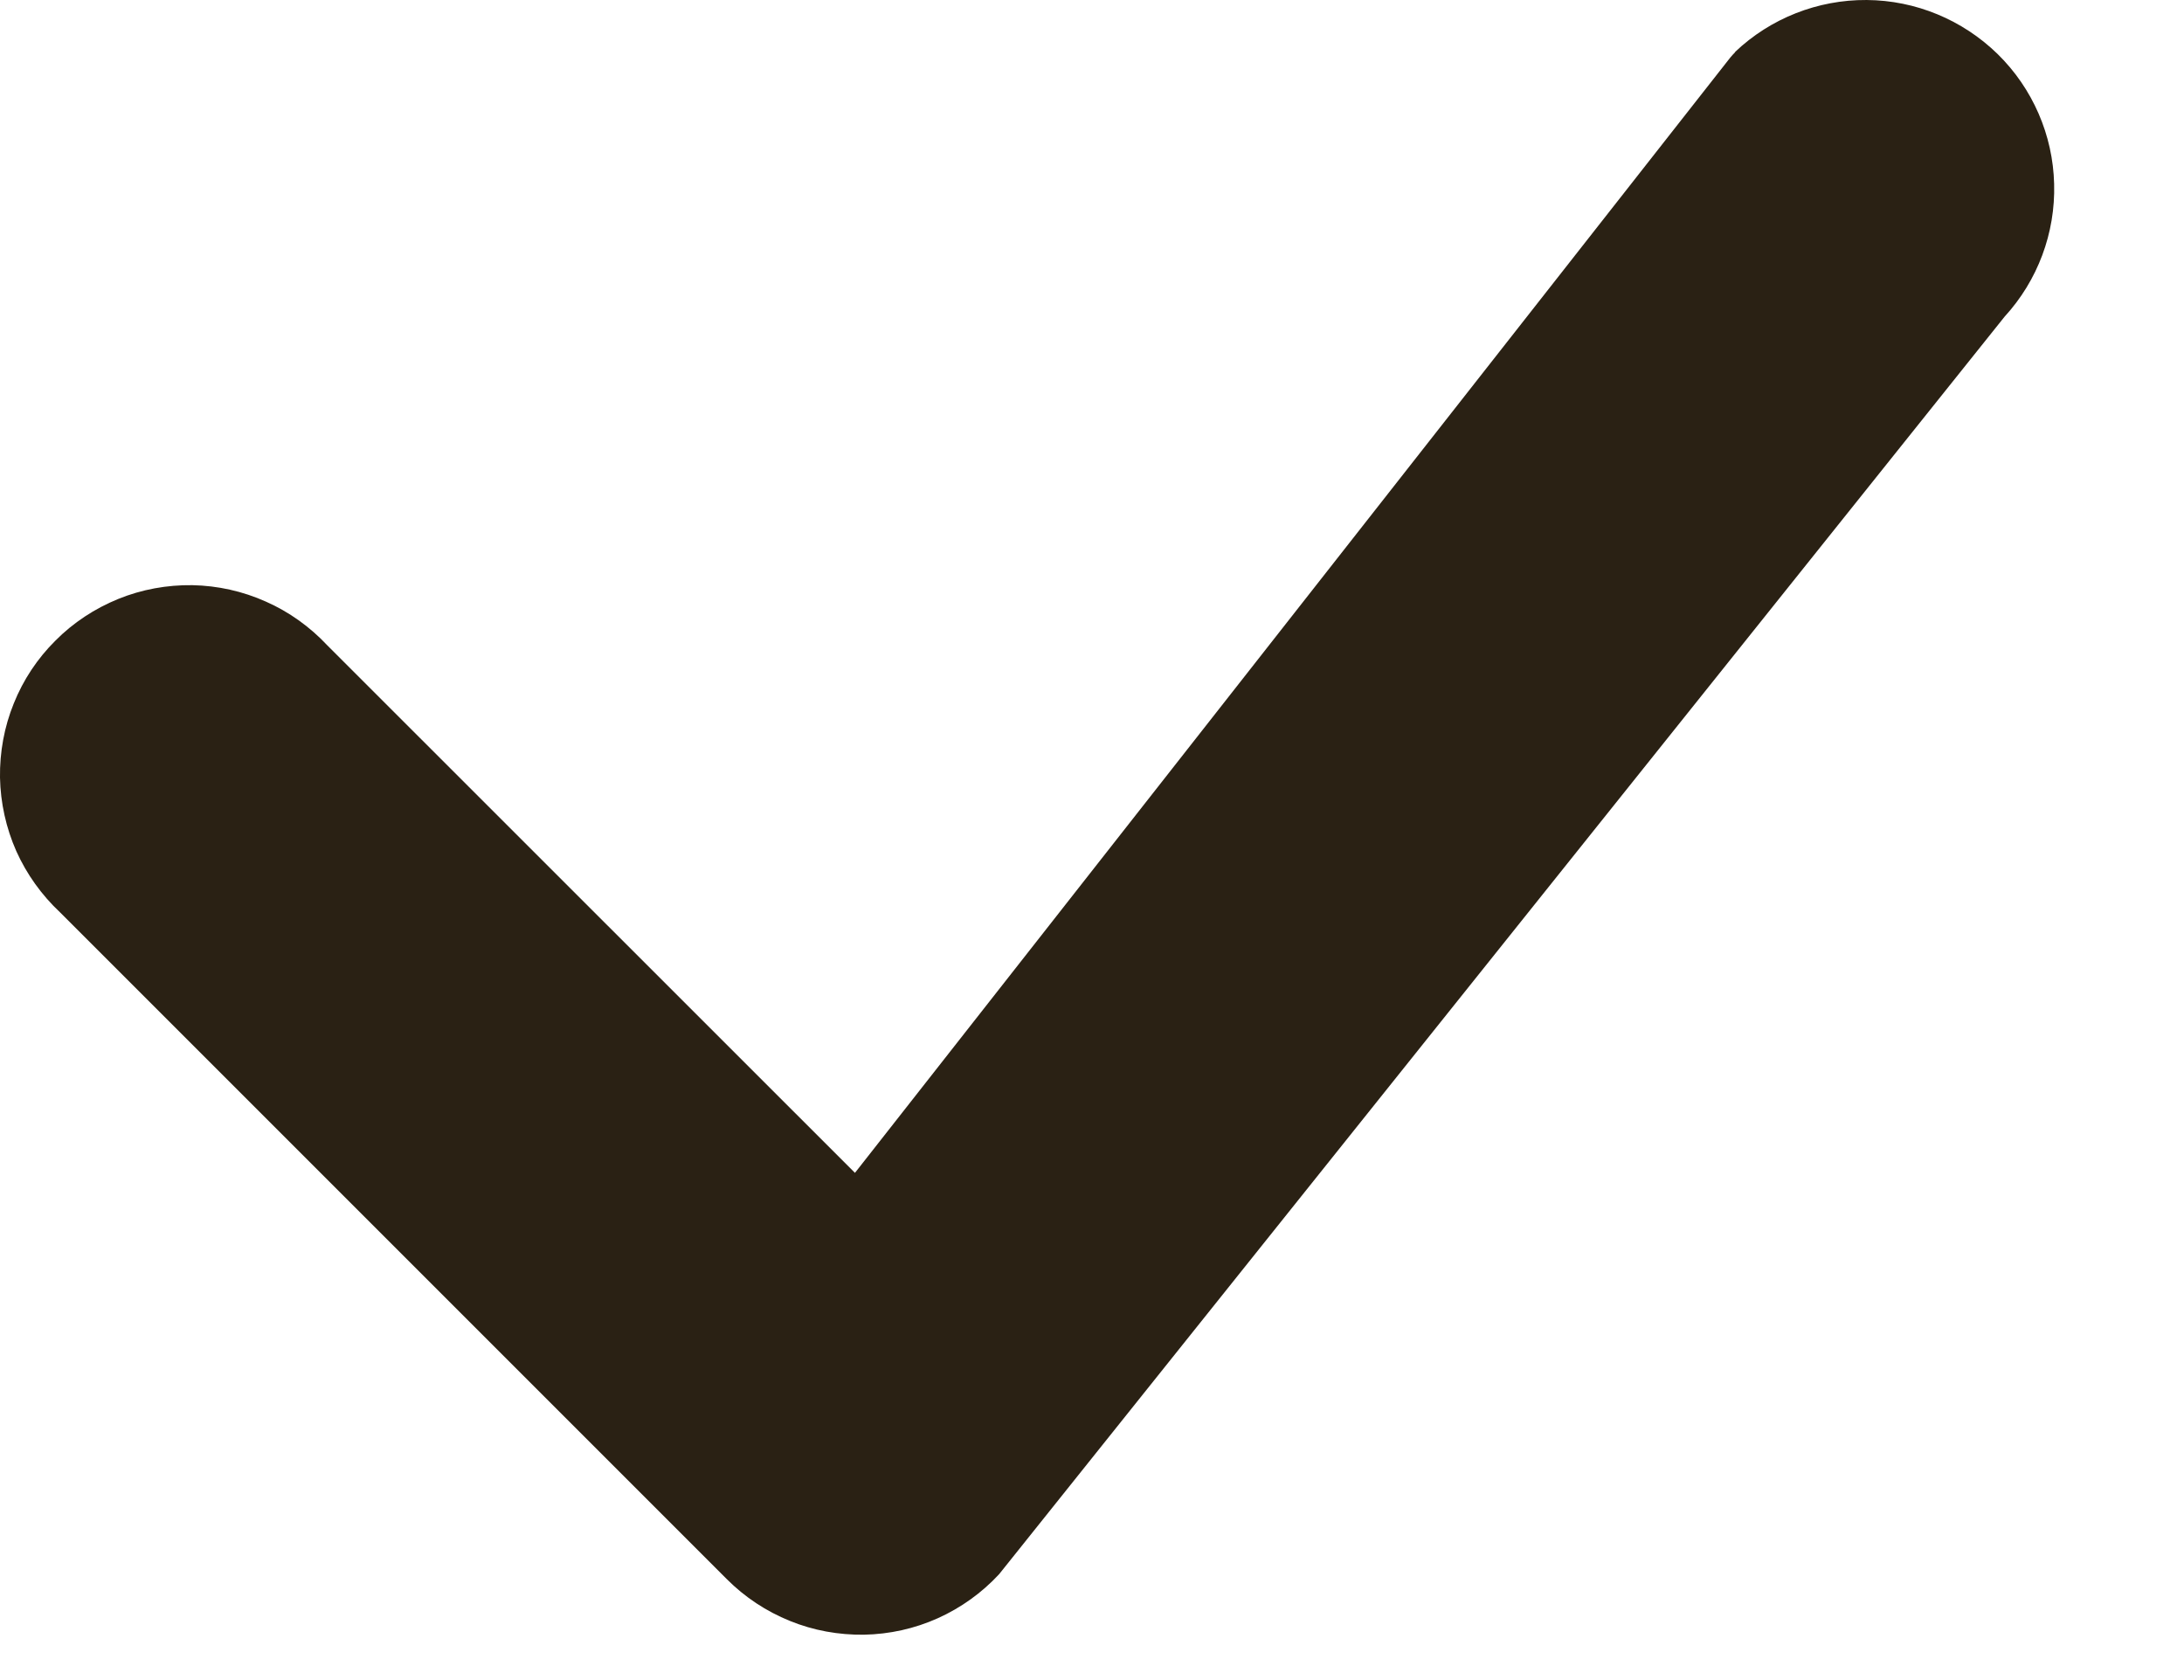 <?xml version="1.0" encoding="utf-8"?>
<svg xmlns="http://www.w3.org/2000/svg" fill="none" height="100%" overflow="visible" preserveAspectRatio="none" style="display: block;" viewBox="0 0 13 10" width="100%">
<path d="M10.327 0.31C10.538 0.109 10.82 -0.002 11.111 3.2243e-05C11.403 0.002 11.682 0.118 11.891 0.322C12.099 0.526 12.22 0.804 12.227 1.095C12.235 1.387 12.129 1.67 11.932 1.885L5.947 9.37C5.844 9.481 5.72 9.57 5.582 9.632C5.444 9.694 5.295 9.727 5.143 9.73C4.992 9.732 4.842 9.705 4.702 9.648C4.561 9.591 4.434 9.507 4.327 9.4L0.358 5.431C0.248 5.328 0.159 5.204 0.097 5.066C0.036 4.928 0.003 4.779 0 4.628C-0.002 4.477 0.025 4.327 0.082 4.187C0.138 4.047 0.223 3.919 0.33 3.813C0.436 3.706 0.564 3.622 0.704 3.565C0.844 3.508 0.994 3.481 1.145 3.483C1.296 3.486 1.445 3.519 1.583 3.581C1.721 3.642 1.845 3.731 1.948 3.841L5.089 6.981L10.299 0.343C10.308 0.332 10.318 0.321 10.329 0.31H10.327Z" fill="#2A2114" id="Vector"/>
</svg>